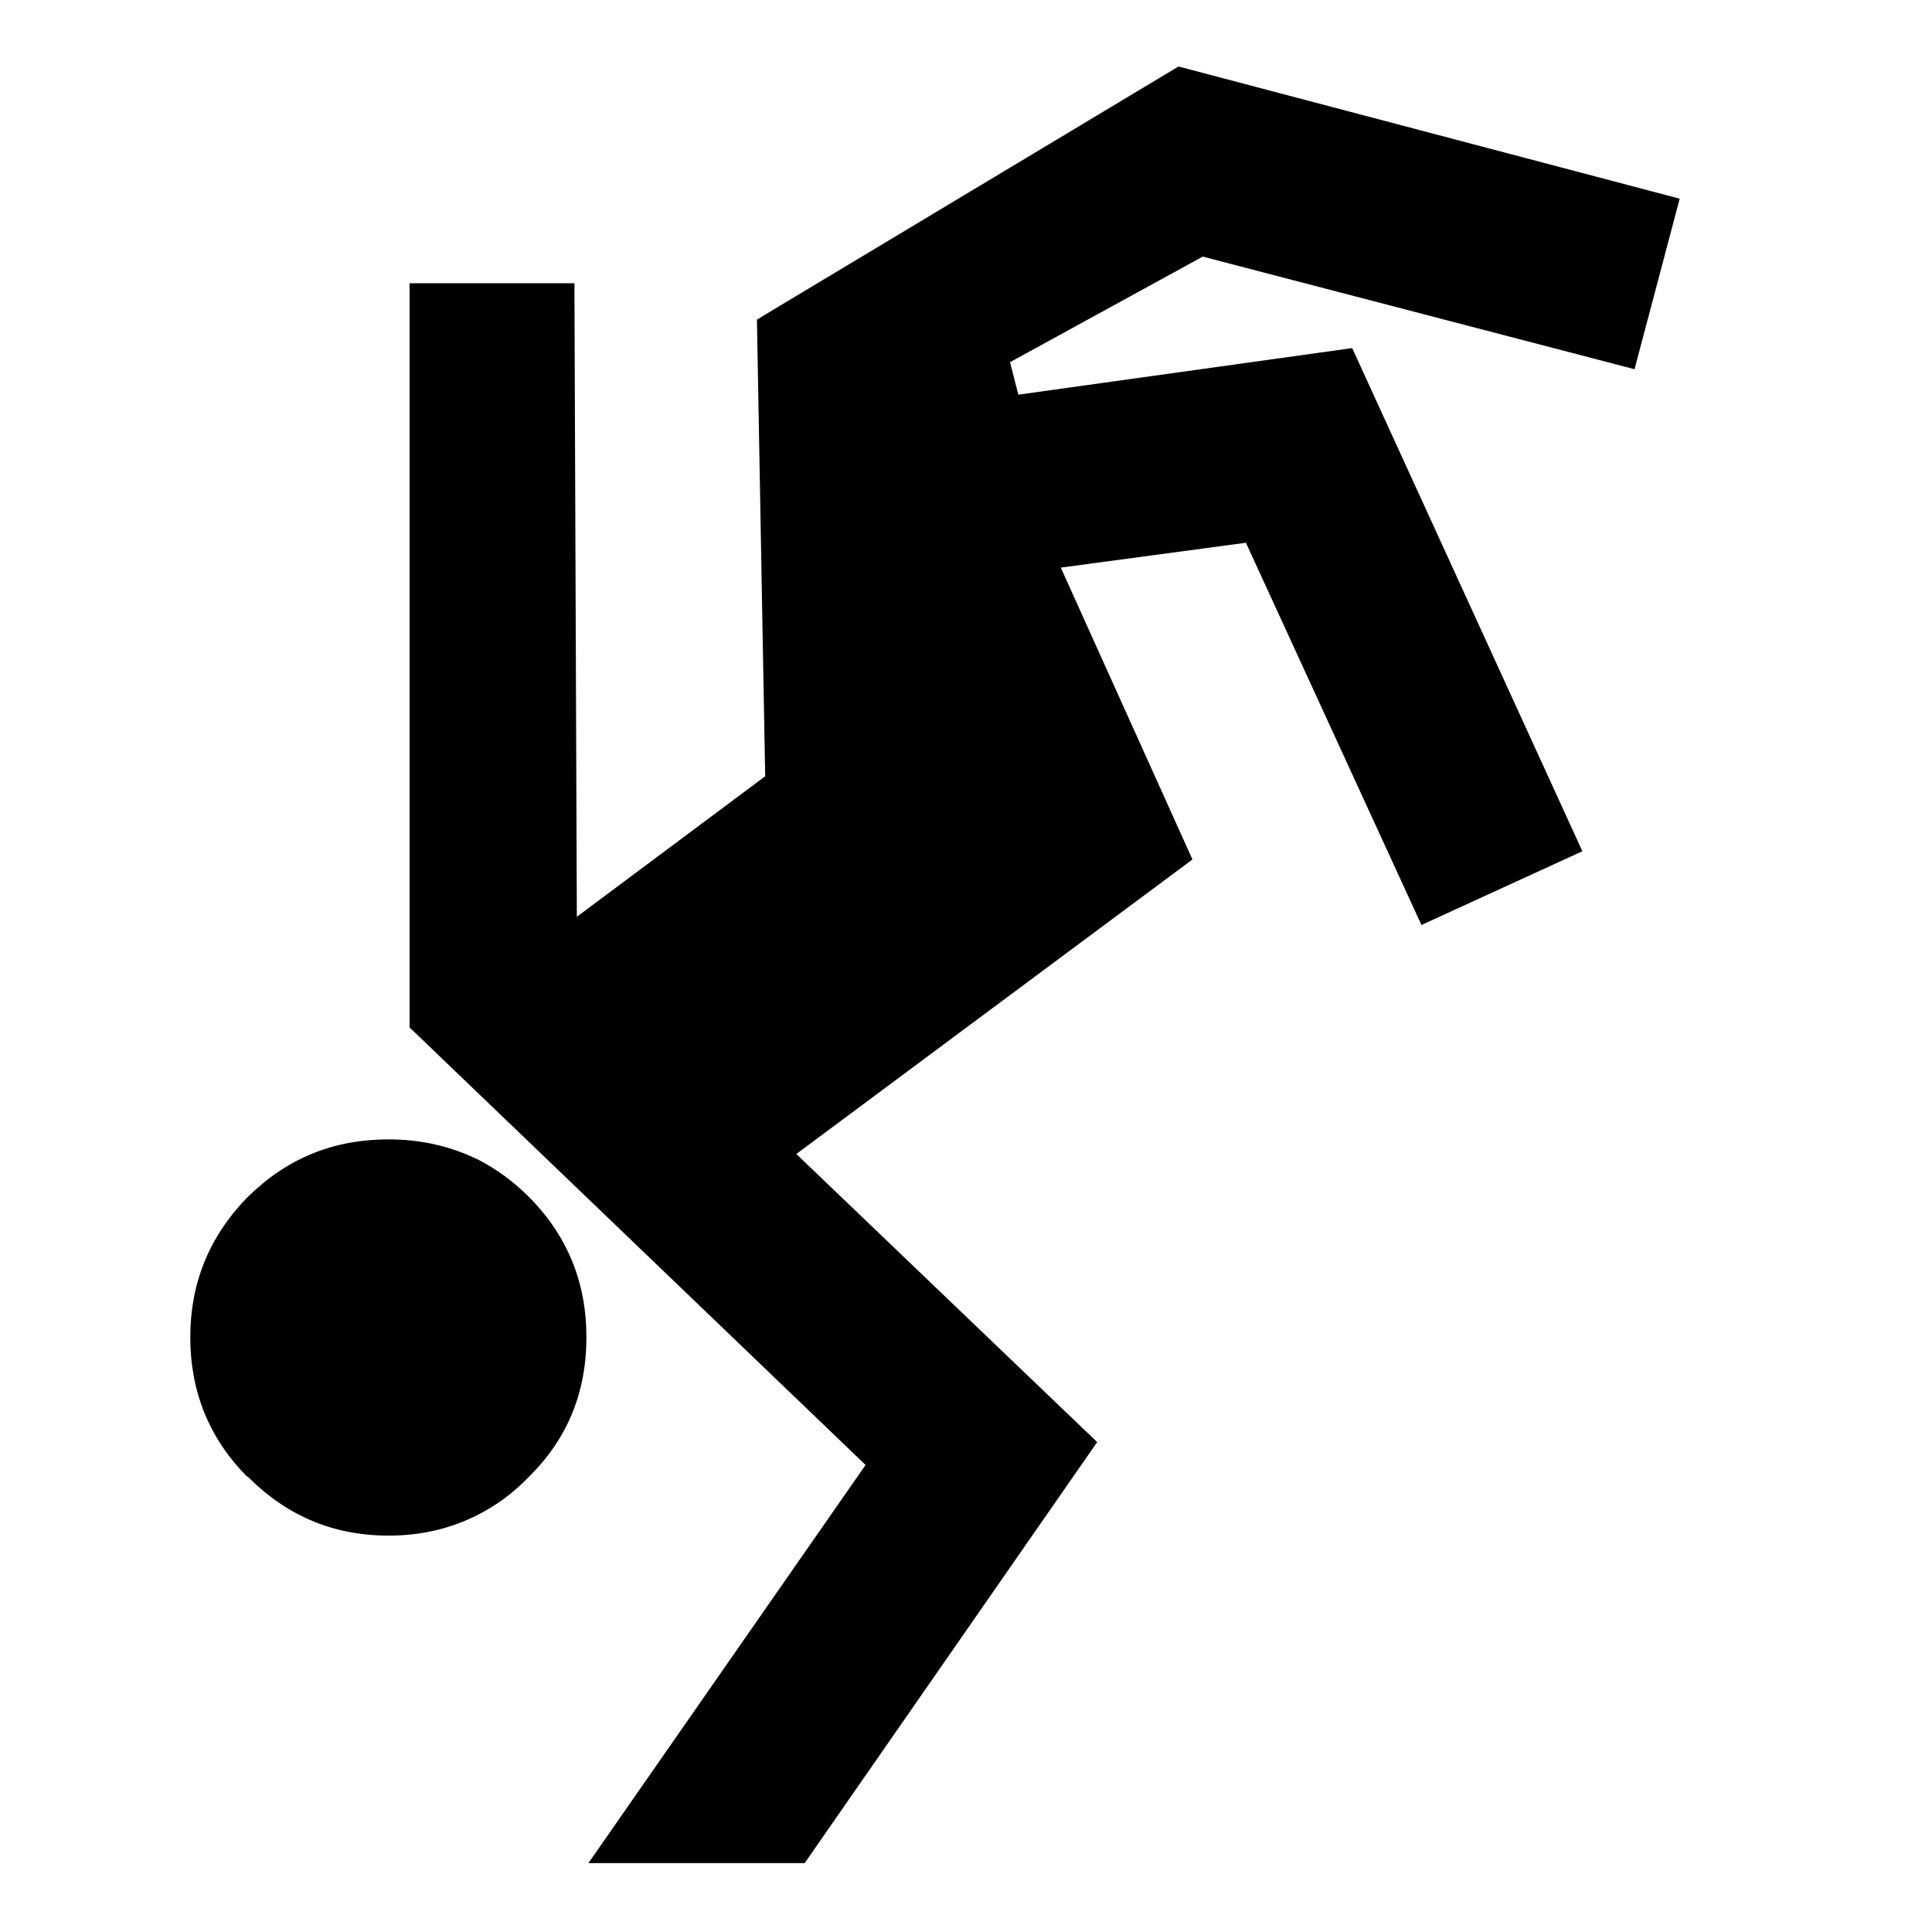 <?xml version="1.0" encoding="UTF-8"?>
<!-- Uploaded to: ICON Repo, www.svgrepo.com, Generator: ICON Repo Mixer Tools -->
<svg fill="#000000" width="800px" height="800px" version="1.1" viewBox="144 144 512 512" xmlns="http://www.w3.org/2000/svg">
 <g>
  <path d="m413.87 248.59-2.203-8.613 51.07-27.973 114.43 29.84 11.965-45.191-132.82-35.031-111.72 67.07 2.191 121.03-49.914 37.23-0.645-167.88h-43.68v197.21l120.84 115.95-73.457 105.52h57.309l77.523-111.58-79.727-76.352 104.98-78.051-34.891-77.348 49.059-6.586 46.516 101.3 42.648-19.547-61-133.34z"/>
  <path d="m270.75 451.34c-7.242-3.551-15.141-5.391-23.754-5.391-14.672 0-26.953 5.039-37.23 15.164-0.176 0.176-0.176 0.176-0.352 0.328-9.949 10.277-14.988 22.598-14.988 36.902 0 14.508 5.039 26.816 14.988 36.93 0.176 0 0.176 0 0.352 0.164 10.277 10.289 22.57 15.516 37.23 15.516 8.613 0 16.512-1.852 23.754-5.566 4.898-2.519 9.297-5.731 13.34-9.949 10.277-10.09 15.316-22.406 15.316-37.082 0-14.484-5.039-26.965-15.316-37.23-4.043-4.039-8.441-7.254-13.34-9.785z"/>
 </g>
</svg>